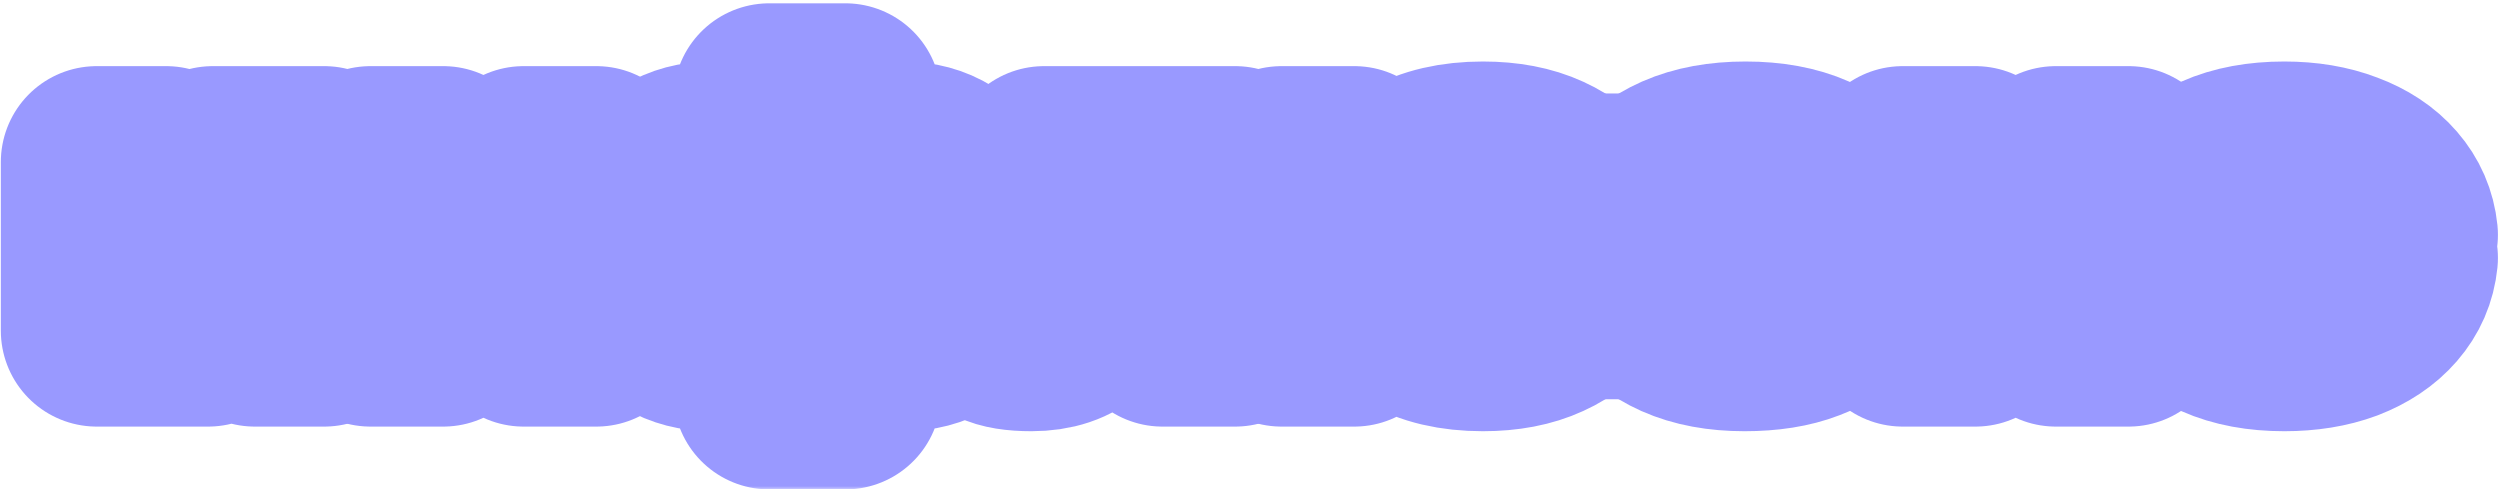 <?xml version="1.0" encoding="UTF-8"?> <svg xmlns="http://www.w3.org/2000/svg" width="378" height="74" viewBox="0 0 378 74" fill="none"><mask id="path-1-outside-1_171_92" maskUnits="userSpaceOnUse" x="-0.375" y="0" width="379" height="74" fill="black"><rect fill="white" x="-0.375" width="379" height="74"></rect><path d="M14.626 50V24.5H25.125V33.25C25.125 35.717 24.992 37.75 24.726 39.35C24.492 40.95 24.125 42.5 23.625 44H24.625L32.175 24.5H49.026V50H38.526V41.25C38.526 38.783 38.642 36.75 38.876 35.15C39.142 33.55 39.526 32 40.026 30.5H39.026L31.476 50H14.626Z"></path><path d="M79.168 32.25V24.5H90.168V50H79.168V41.5H67.018V50H56.018V24.5H67.018V32.25H79.168Z"></path><path d="M116.317 53C116.317 51.667 116.433 50.433 116.667 49.3C116.933 48.133 117.283 46.95 117.717 45.75H116.717C116.15 47.183 115.083 48.367 113.517 49.3C111.983 50.233 110.017 50.7 107.617 50.7C105.35 50.7 103.35 50.183 101.617 49.15C99.916 48.083 98.583 46.55 97.617 44.55C96.65 42.517 96.166 40.083 96.166 37.25C96.166 34.417 96.65 32 97.617 30C98.583 27.967 99.916 26.433 101.617 25.4C103.35 24.333 105.35 23.8 107.617 23.8C110.017 23.8 111.983 24.267 113.517 25.2C115.083 26.133 116.15 27.317 116.717 28.75H117.717C117.283 27.55 116.933 26.383 116.667 25.25C116.433 24.083 116.317 22.833 116.317 21.5V15H127.817V21.5C127.817 22.833 127.683 24.083 127.417 25.25C127.183 26.383 126.85 27.55 126.417 28.75H127.417C127.983 27.317 129.033 26.133 130.567 25.2C132.133 24.267 134.117 23.8 136.517 23.8C138.783 23.8 140.767 24.333 142.467 25.4C144.2 26.433 145.55 27.967 146.517 30C147.483 32 147.967 34.417 147.967 37.25C147.967 40.083 147.483 42.517 146.517 44.55C145.55 46.55 144.2 48.083 142.467 49.15C140.767 50.183 138.783 50.7 136.517 50.7C134.117 50.7 132.133 50.233 130.567 49.3C129.033 48.367 127.983 47.183 127.417 45.75H126.417C126.85 46.95 127.183 48.133 127.417 49.3C127.683 50.433 127.817 51.667 127.817 53V59.5H116.317V53ZM111.867 42.2C113.333 42.2 114.517 41.75 115.417 40.85C116.35 39.917 116.817 38.717 116.817 37.25C116.817 35.783 116.35 34.6 115.417 33.7C114.517 32.767 113.333 32.3 111.867 32.3C110.4 32.3 109.2 32.767 108.267 33.7C107.367 34.6 106.917 35.783 106.917 37.25C106.917 38.717 107.367 39.917 108.267 40.85C109.2 41.75 110.4 42.2 111.867 42.2ZM132.267 42.2C133.733 42.2 134.917 41.75 135.817 40.85C136.75 39.917 137.217 38.717 137.217 37.25C137.217 35.783 136.75 34.6 135.817 33.7C134.917 32.767 133.733 32.3 132.267 32.3C130.8 32.3 129.6 32.767 128.667 33.7C127.767 34.6 127.317 35.783 127.317 37.25C127.317 38.717 127.767 39.917 128.667 40.85C129.6 41.75 130.8 42.2 132.267 42.2Z"></path><path d="M155.962 50.7C153.629 50.7 151.896 50.417 150.762 49.85V40.6C151.296 40.833 151.962 40.95 152.762 40.95C153.862 40.95 154.679 40.717 155.212 40.25C155.746 39.783 156.079 39.05 156.212 38.05L157.862 24.5H186.762V50H175.762V33.75H167.312L166.462 40.85C165.696 47.417 162.196 50.7 155.962 50.7Z"></path><path d="M224.22 23.8C227.787 23.8 230.837 24.383 233.37 25.55C235.937 26.717 237.87 28.317 239.17 30.35C240.503 32.383 241.17 34.683 241.17 37.25C241.17 39.817 240.503 42.117 239.17 44.15C237.87 46.183 235.937 47.783 233.37 48.95C230.837 50.117 227.787 50.7 224.22 50.7C219.92 50.7 216.37 49.867 213.57 48.2C210.803 46.533 208.937 44.3 207.97 41.5H204.77V50H193.77V24.5H204.77V32.75H208.02C209.02 30.017 210.903 27.85 213.67 26.25C216.47 24.617 219.987 23.8 224.22 23.8ZM223.97 42.2C225.937 42.2 227.453 41.75 228.52 40.85C229.62 39.917 230.17 38.717 230.17 37.25C230.17 35.783 229.62 34.6 228.52 33.7C227.453 32.767 225.937 32.3 223.97 32.3C222.003 32.3 220.47 32.767 219.37 33.7C218.303 34.6 217.77 35.783 217.77 37.25C217.77 38.717 218.303 39.917 219.37 40.85C220.47 41.75 222.003 42.2 223.97 42.2Z"></path><path d="M281.924 37.4C281.924 38.167 281.858 39.033 281.724 40H256.624C257.758 41.967 260.208 42.95 263.974 42.95C265.941 42.95 267.408 42.817 268.374 42.55C269.374 42.283 270.241 41.933 270.974 41.5H281.474C280.974 42.9 280.041 44.3 278.674 45.7C277.341 47.1 275.424 48.283 272.924 49.25C270.424 50.217 267.374 50.7 263.774 50.7C260.008 50.7 256.774 50.1 254.074 48.9C251.408 47.7 249.374 46.083 247.974 44.05C246.608 42.017 245.924 39.75 245.924 37.25C245.924 34.75 246.608 32.483 247.974 30.45C249.374 28.417 251.424 26.8 254.124 25.6C256.858 24.4 260.124 23.8 263.924 23.8C267.758 23.8 271.024 24.4 273.724 25.6C276.424 26.8 278.458 28.433 279.824 30.5C281.224 32.567 281.924 34.867 281.924 37.4ZM263.924 31.55C260.191 31.55 257.758 32.533 256.624 34.5H271.224C270.091 32.533 267.658 31.55 263.924 31.55Z"></path><path d="M310.838 32.25V24.5H321.838V50H310.838V41.5H298.688V50H287.688V24.5H298.688V32.25H310.838Z"></path><path d="M345.386 50.7C341.62 50.7 338.386 50.1 335.686 48.9C333.02 47.7 331.003 46.083 329.636 44.05C328.27 41.983 327.586 39.717 327.586 37.25C327.586 34.783 328.27 32.533 329.636 30.5C331.003 28.433 333.02 26.8 335.686 25.6C338.386 24.4 341.62 23.8 345.386 23.8C348.753 23.8 351.736 24.3 354.336 25.3C356.936 26.267 359.003 27.633 360.536 29.4C362.07 31.167 362.953 33.2 363.186 35.5H352.186C351.92 34.6 351.203 33.85 350.036 33.25C348.903 32.617 347.353 32.3 345.386 32.3C343.253 32.3 341.586 32.783 340.386 33.75C339.186 34.717 338.586 35.883 338.586 37.25C338.586 38.617 339.186 39.783 340.386 40.75C341.586 41.717 343.253 42.2 345.386 42.2C347.353 42.2 348.903 41.9 350.036 41.3C351.203 40.667 351.92 39.9 352.186 39H363.186C362.953 41.3 362.07 43.333 360.536 45.1C359.003 46.867 356.936 48.25 354.336 49.25C351.736 50.217 348.753 50.7 345.386 50.7Z"></path></mask><path d="M14.626 50V24.5H25.125V33.25C25.125 35.717 24.992 37.75 24.726 39.35C24.492 40.95 24.125 42.5 23.625 44H24.625L32.175 24.5H49.026V50H38.526V41.25C38.526 38.783 38.642 36.75 38.876 35.15C39.142 33.55 39.526 32 40.026 30.5H39.026L31.476 50H14.626Z" fill="#9999FF"></path><path d="M79.168 32.25V24.5H90.168V50H79.168V41.5H67.018V50H56.018V24.5H67.018V32.25H79.168Z" fill="#9999FF"></path><path d="M116.317 53C116.317 51.667 116.433 50.433 116.667 49.3C116.933 48.133 117.283 46.95 117.717 45.75H116.717C116.15 47.183 115.083 48.367 113.517 49.3C111.983 50.233 110.017 50.7 107.617 50.7C105.35 50.7 103.35 50.183 101.617 49.15C99.916 48.083 98.583 46.55 97.617 44.55C96.65 42.517 96.166 40.083 96.166 37.25C96.166 34.417 96.65 32 97.617 30C98.583 27.967 99.916 26.433 101.617 25.4C103.35 24.333 105.35 23.8 107.617 23.8C110.017 23.8 111.983 24.267 113.517 25.2C115.083 26.133 116.15 27.317 116.717 28.75H117.717C117.283 27.55 116.933 26.383 116.667 25.25C116.433 24.083 116.317 22.833 116.317 21.5V15H127.817V21.5C127.817 22.833 127.683 24.083 127.417 25.25C127.183 26.383 126.85 27.55 126.417 28.75H127.417C127.983 27.317 129.033 26.133 130.567 25.2C132.133 24.267 134.117 23.8 136.517 23.8C138.783 23.8 140.767 24.333 142.467 25.4C144.2 26.433 145.55 27.967 146.517 30C147.483 32 147.967 34.417 147.967 37.25C147.967 40.083 147.483 42.517 146.517 44.55C145.55 46.55 144.2 48.083 142.467 49.15C140.767 50.183 138.783 50.7 136.517 50.7C134.117 50.7 132.133 50.233 130.567 49.3C129.033 48.367 127.983 47.183 127.417 45.75H126.417C126.85 46.95 127.183 48.133 127.417 49.3C127.683 50.433 127.817 51.667 127.817 53V59.5H116.317V53ZM111.867 42.2C113.333 42.2 114.517 41.75 115.417 40.85C116.35 39.917 116.817 38.717 116.817 37.25C116.817 35.783 116.35 34.6 115.417 33.7C114.517 32.767 113.333 32.3 111.867 32.3C110.4 32.3 109.2 32.767 108.267 33.7C107.367 34.6 106.917 35.783 106.917 37.25C106.917 38.717 107.367 39.917 108.267 40.85C109.2 41.75 110.4 42.2 111.867 42.2ZM132.267 42.2C133.733 42.2 134.917 41.75 135.817 40.85C136.75 39.917 137.217 38.717 137.217 37.25C137.217 35.783 136.75 34.6 135.817 33.7C134.917 32.767 133.733 32.3 132.267 32.3C130.8 32.3 129.6 32.767 128.667 33.7C127.767 34.6 127.317 35.783 127.317 37.25C127.317 38.717 127.767 39.917 128.667 40.85C129.6 41.75 130.8 42.2 132.267 42.2Z" fill="#9999FF"></path><path d="M155.962 50.7C153.629 50.7 151.896 50.417 150.762 49.85V40.6C151.296 40.833 151.962 40.95 152.762 40.95C153.862 40.95 154.679 40.717 155.212 40.25C155.746 39.783 156.079 39.05 156.212 38.05L157.862 24.5H186.762V50H175.762V33.75H167.312L166.462 40.85C165.696 47.417 162.196 50.7 155.962 50.7Z" fill="#9999FF"></path><path d="M224.22 23.8C227.787 23.8 230.837 24.383 233.37 25.55C235.937 26.717 237.87 28.317 239.17 30.35C240.503 32.383 241.17 34.683 241.17 37.25C241.17 39.817 240.503 42.117 239.17 44.15C237.87 46.183 235.937 47.783 233.37 48.95C230.837 50.117 227.787 50.7 224.22 50.7C219.92 50.7 216.37 49.867 213.57 48.2C210.803 46.533 208.937 44.3 207.97 41.5H204.77V50H193.77V24.5H204.77V32.75H208.02C209.02 30.017 210.903 27.85 213.67 26.25C216.47 24.617 219.987 23.8 224.22 23.8ZM223.97 42.2C225.937 42.2 227.453 41.75 228.52 40.85C229.62 39.917 230.17 38.717 230.17 37.25C230.17 35.783 229.62 34.6 228.52 33.7C227.453 32.767 225.937 32.3 223.97 32.3C222.003 32.3 220.47 32.767 219.37 33.7C218.303 34.6 217.77 35.783 217.77 37.25C217.77 38.717 218.303 39.917 219.37 40.85C220.47 41.75 222.003 42.2 223.97 42.2Z" fill="#9999FF"></path><path d="M281.924 37.4C281.924 38.167 281.858 39.033 281.724 40H256.624C257.758 41.967 260.208 42.95 263.974 42.95C265.941 42.95 267.408 42.817 268.374 42.55C269.374 42.283 270.241 41.933 270.974 41.5H281.474C280.974 42.9 280.041 44.3 278.674 45.7C277.341 47.1 275.424 48.283 272.924 49.25C270.424 50.217 267.374 50.7 263.774 50.7C260.008 50.7 256.774 50.1 254.074 48.9C251.408 47.7 249.374 46.083 247.974 44.05C246.608 42.017 245.924 39.75 245.924 37.25C245.924 34.75 246.608 32.483 247.974 30.45C249.374 28.417 251.424 26.8 254.124 25.6C256.858 24.4 260.124 23.8 263.924 23.8C267.758 23.8 271.024 24.4 273.724 25.6C276.424 26.8 278.458 28.433 279.824 30.5C281.224 32.567 281.924 34.867 281.924 37.4ZM263.924 31.55C260.191 31.55 257.758 32.533 256.624 34.5H271.224C270.091 32.533 267.658 31.55 263.924 31.55Z" fill="#9999FF"></path><path d="M310.838 32.25V24.5H321.838V50H310.838V41.5H298.688V50H287.688V24.5H298.688V32.25H310.838Z" fill="#9999FF"></path><path d="M345.386 50.7C341.62 50.7 338.386 50.1 335.686 48.9C333.02 47.7 331.003 46.083 329.636 44.05C328.27 41.983 327.586 39.717 327.586 37.25C327.586 34.783 328.27 32.533 329.636 30.5C331.003 28.433 333.02 26.8 335.686 25.6C338.386 24.4 341.62 23.8 345.386 23.8C348.753 23.8 351.736 24.3 354.336 25.3C356.936 26.267 359.003 27.633 360.536 29.4C362.07 31.167 362.953 33.2 363.186 35.5H352.186C351.92 34.6 351.203 33.85 350.036 33.25C348.903 32.617 347.353 32.3 345.386 32.3C343.253 32.3 341.586 32.783 340.386 33.75C339.186 34.717 338.586 35.883 338.586 37.25C338.586 38.617 339.186 39.783 340.386 40.75C341.586 41.717 343.253 42.2 345.386 42.2C347.353 42.2 348.903 41.9 350.036 41.3C351.203 40.667 351.92 39.9 352.186 39H363.186C362.953 41.3 362.07 43.333 360.536 45.1C359.003 46.867 356.936 48.25 354.336 49.25C351.736 50.217 348.753 50.7 345.386 50.7Z" fill="#9999FF"></path><path d="M14.626 50V24.5H25.125V33.25C25.125 35.717 24.992 37.75 24.726 39.35C24.492 40.95 24.125 42.5 23.625 44H24.625L32.175 24.5H49.026V50H38.526V41.25C38.526 38.783 38.642 36.75 38.876 35.15C39.142 33.55 39.526 32 40.026 30.5H39.026L31.476 50H14.626Z" stroke="#9999FF" stroke-width="29" stroke-linejoin="round" mask="url(#path-1-outside-1_171_92)"></path><path d="M79.168 32.25V24.5H90.168V50H79.168V41.5H67.018V50H56.018V24.5H67.018V32.25H79.168Z" stroke="#9999FF" stroke-width="29" stroke-linejoin="round" mask="url(#path-1-outside-1_171_92)"></path><path d="M116.317 53C116.317 51.667 116.433 50.433 116.667 49.3C116.933 48.133 117.283 46.95 117.717 45.75H116.717C116.15 47.183 115.083 48.367 113.517 49.3C111.983 50.233 110.017 50.7 107.617 50.7C105.35 50.7 103.35 50.183 101.617 49.15C99.916 48.083 98.583 46.55 97.617 44.55C96.65 42.517 96.166 40.083 96.166 37.25C96.166 34.417 96.65 32 97.617 30C98.583 27.967 99.916 26.433 101.617 25.4C103.35 24.333 105.35 23.8 107.617 23.8C110.017 23.8 111.983 24.267 113.517 25.2C115.083 26.133 116.15 27.317 116.717 28.75H117.717C117.283 27.55 116.933 26.383 116.667 25.25C116.433 24.083 116.317 22.833 116.317 21.5V15H127.817V21.5C127.817 22.833 127.683 24.083 127.417 25.25C127.183 26.383 126.85 27.55 126.417 28.75H127.417C127.983 27.317 129.033 26.133 130.567 25.2C132.133 24.267 134.117 23.8 136.517 23.8C138.783 23.8 140.767 24.333 142.467 25.4C144.2 26.433 145.55 27.967 146.517 30C147.483 32 147.967 34.417 147.967 37.25C147.967 40.083 147.483 42.517 146.517 44.55C145.55 46.55 144.2 48.083 142.467 49.15C140.767 50.183 138.783 50.7 136.517 50.7C134.117 50.7 132.133 50.233 130.567 49.3C129.033 48.367 127.983 47.183 127.417 45.75H126.417C126.85 46.95 127.183 48.133 127.417 49.3C127.683 50.433 127.817 51.667 127.817 53V59.5H116.317V53ZM111.867 42.2C113.333 42.2 114.517 41.75 115.417 40.85C116.35 39.917 116.817 38.717 116.817 37.25C116.817 35.783 116.35 34.6 115.417 33.7C114.517 32.767 113.333 32.3 111.867 32.3C110.4 32.3 109.2 32.767 108.267 33.7C107.367 34.6 106.917 35.783 106.917 37.25C106.917 38.717 107.367 39.917 108.267 40.85C109.2 41.75 110.4 42.2 111.867 42.2ZM132.267 42.2C133.733 42.2 134.917 41.75 135.817 40.85C136.75 39.917 137.217 38.717 137.217 37.25C137.217 35.783 136.75 34.6 135.817 33.7C134.917 32.767 133.733 32.3 132.267 32.3C130.8 32.3 129.6 32.767 128.667 33.7C127.767 34.6 127.317 35.783 127.317 37.25C127.317 38.717 127.767 39.917 128.667 40.85C129.6 41.75 130.8 42.2 132.267 42.2Z" stroke="#9999FF" stroke-width="29" stroke-linejoin="round" mask="url(#path-1-outside-1_171_92)"></path><path d="M155.962 50.7C153.629 50.7 151.896 50.417 150.762 49.85V40.6C151.296 40.833 151.962 40.95 152.762 40.95C153.862 40.95 154.679 40.717 155.212 40.25C155.746 39.783 156.079 39.05 156.212 38.05L157.862 24.5H186.762V50H175.762V33.75H167.312L166.462 40.85C165.696 47.417 162.196 50.7 155.962 50.7Z" stroke="#9999FF" stroke-width="29" stroke-linejoin="round" mask="url(#path-1-outside-1_171_92)"></path><path d="M224.22 23.8C227.787 23.8 230.837 24.383 233.37 25.55C235.937 26.717 237.87 28.317 239.17 30.35C240.503 32.383 241.17 34.683 241.17 37.25C241.17 39.817 240.503 42.117 239.17 44.15C237.87 46.183 235.937 47.783 233.37 48.95C230.837 50.117 227.787 50.7 224.22 50.7C219.92 50.7 216.37 49.867 213.57 48.2C210.803 46.533 208.937 44.3 207.97 41.5H204.77V50H193.77V24.5H204.77V32.75H208.02C209.02 30.017 210.903 27.85 213.67 26.25C216.47 24.617 219.987 23.8 224.22 23.8ZM223.97 42.2C225.937 42.2 227.453 41.75 228.52 40.85C229.62 39.917 230.17 38.717 230.17 37.25C230.17 35.783 229.62 34.6 228.52 33.7C227.453 32.767 225.937 32.3 223.97 32.3C222.003 32.3 220.47 32.767 219.37 33.7C218.303 34.6 217.77 35.783 217.77 37.25C217.77 38.717 218.303 39.917 219.37 40.85C220.47 41.75 222.003 42.2 223.97 42.2Z" stroke="#9999FF" stroke-width="29" stroke-linejoin="round" mask="url(#path-1-outside-1_171_92)"></path><path d="M281.924 37.4C281.924 38.167 281.858 39.033 281.724 40H256.624C257.758 41.967 260.208 42.95 263.974 42.95C265.941 42.95 267.408 42.817 268.374 42.55C269.374 42.283 270.241 41.933 270.974 41.5H281.474C280.974 42.9 280.041 44.3 278.674 45.7C277.341 47.1 275.424 48.283 272.924 49.25C270.424 50.217 267.374 50.7 263.774 50.7C260.008 50.7 256.774 50.1 254.074 48.9C251.408 47.7 249.374 46.083 247.974 44.05C246.608 42.017 245.924 39.75 245.924 37.25C245.924 34.75 246.608 32.483 247.974 30.45C249.374 28.417 251.424 26.8 254.124 25.6C256.858 24.4 260.124 23.8 263.924 23.8C267.758 23.8 271.024 24.4 273.724 25.6C276.424 26.8 278.458 28.433 279.824 30.5C281.224 32.567 281.924 34.867 281.924 37.4ZM263.924 31.55C260.191 31.55 257.758 32.533 256.624 34.5H271.224C270.091 32.533 267.658 31.55 263.924 31.55Z" stroke="#9999FF" stroke-width="29" stroke-linejoin="round" mask="url(#path-1-outside-1_171_92)"></path><path d="M310.838 32.25V24.5H321.838V50H310.838V41.5H298.688V50H287.688V24.5H298.688V32.25H310.838Z" stroke="#9999FF" stroke-width="29" stroke-linejoin="round" mask="url(#path-1-outside-1_171_92)"></path><path d="M345.386 50.7C341.62 50.7 338.386 50.1 335.686 48.9C333.02 47.7 331.003 46.083 329.636 44.05C328.27 41.983 327.586 39.717 327.586 37.25C327.586 34.783 328.27 32.533 329.636 30.5C331.003 28.433 333.02 26.8 335.686 25.6C338.386 24.4 341.62 23.8 345.386 23.8C348.753 23.8 351.736 24.3 354.336 25.3C356.936 26.267 359.003 27.633 360.536 29.4C362.07 31.167 362.953 33.2 363.186 35.5H352.186C351.92 34.6 351.203 33.85 350.036 33.25C348.903 32.617 347.353 32.3 345.386 32.3C343.253 32.3 341.586 32.783 340.386 33.75C339.186 34.717 338.586 35.883 338.586 37.25C338.586 38.617 339.186 39.783 340.386 40.75C341.586 41.717 343.253 42.2 345.386 42.2C347.353 42.2 348.903 41.9 350.036 41.3C351.203 40.667 351.92 39.9 352.186 39H363.186C362.953 41.3 362.07 43.333 360.536 45.1C359.003 46.867 356.936 48.25 354.336 49.25C351.736 50.217 348.753 50.7 345.386 50.7Z" stroke="#9999FF" stroke-width="29" stroke-linejoin="round" mask="url(#path-1-outside-1_171_92)"></path><rect x="8.992" y="14.133" width="355.007" height="46.233" fill="#9999FF"></rect></svg> 